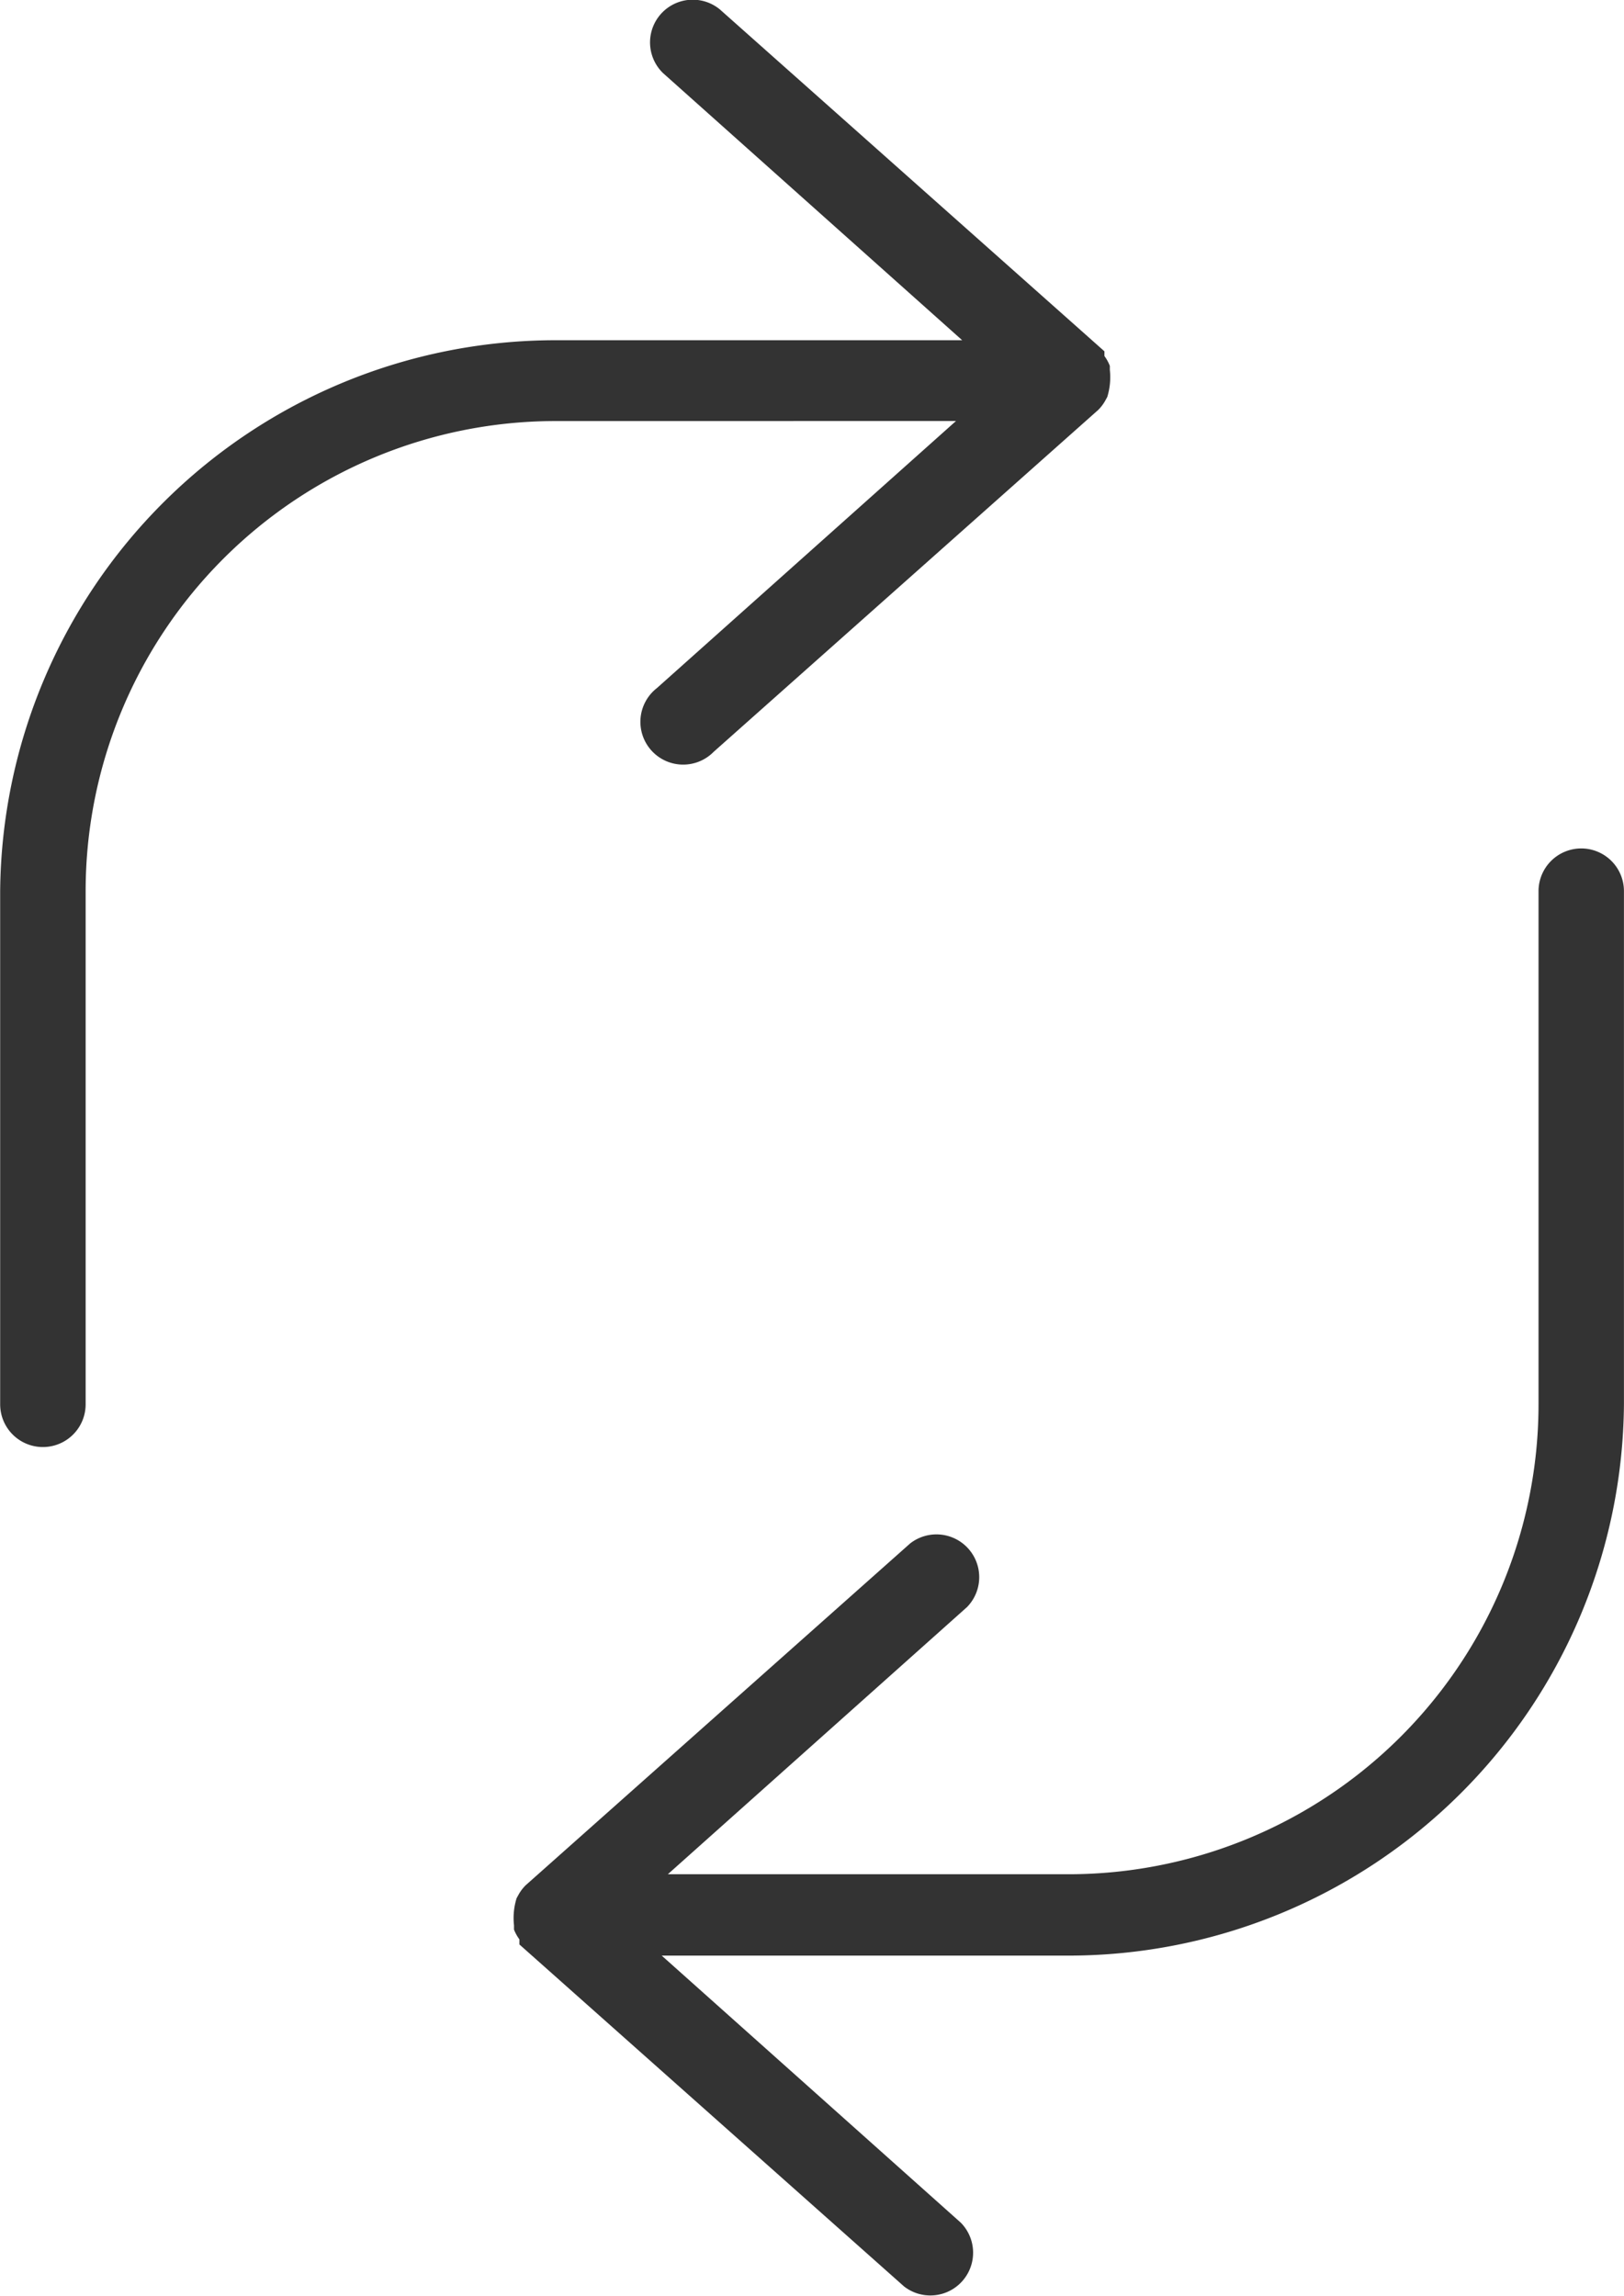<svg xmlns="http://www.w3.org/2000/svg" width="30" height="42.403" viewBox="0 0 30 42.403">
  <defs>
    <style>
      .cls-1 {
        fill: #333;
      }
    </style>
  </defs>
  <g id="Grupo_6723" data-name="Grupo 6723" transform="translate(-1980.581 -18)">
    <path id="Caminho_10858" data-name="Caminho 10858" class="cls-1" d="M201.412,52.838l-5.526,4.934a.79.79,0,1,0,1.05,1.176l7.105-6.316a.791.791,0,0,0,.126-.166l.039-.071h0a1.229,1.229,0,0,0,.048-.5V51.82a.8.8,0,0,0-.1-.182v-.087l-7.105-6.316A.789.789,0,0,0,196,46.412l5.526,4.934h-7.508a10.264,10.264,0,0,0-10.263,10.176V71a.789.789,0,0,0,1.579,0V61.523a8.684,8.684,0,0,1,8.684-8.684Z" transform="translate(1796.829 -27.062)"/>
    <path id="Caminho_10859" data-name="Caminho 10859" class="cls-1" d="M308.611,218.749a.79.79,0,0,0-.789.789v9.474a8.684,8.684,0,0,1-8.684,8.684h-7.4l5.526-4.934a.79.79,0,0,0-1.05-1.176l-7.105,6.316a.793.793,0,0,0-.126.166l-.039.071h0a1.229,1.229,0,0,0-.048.5v.079a.8.8,0,0,0,.1.181v.094l7.105,6.316h0a.79.79,0,0,0,1.05-1.176l-5.526-4.934h7.508A10.264,10.264,0,0,0,309.4,229.012v-9.474a.789.789,0,0,0-.789-.789Z" transform="translate(1701.18 -185.078)"/>
  </g>
</svg>
